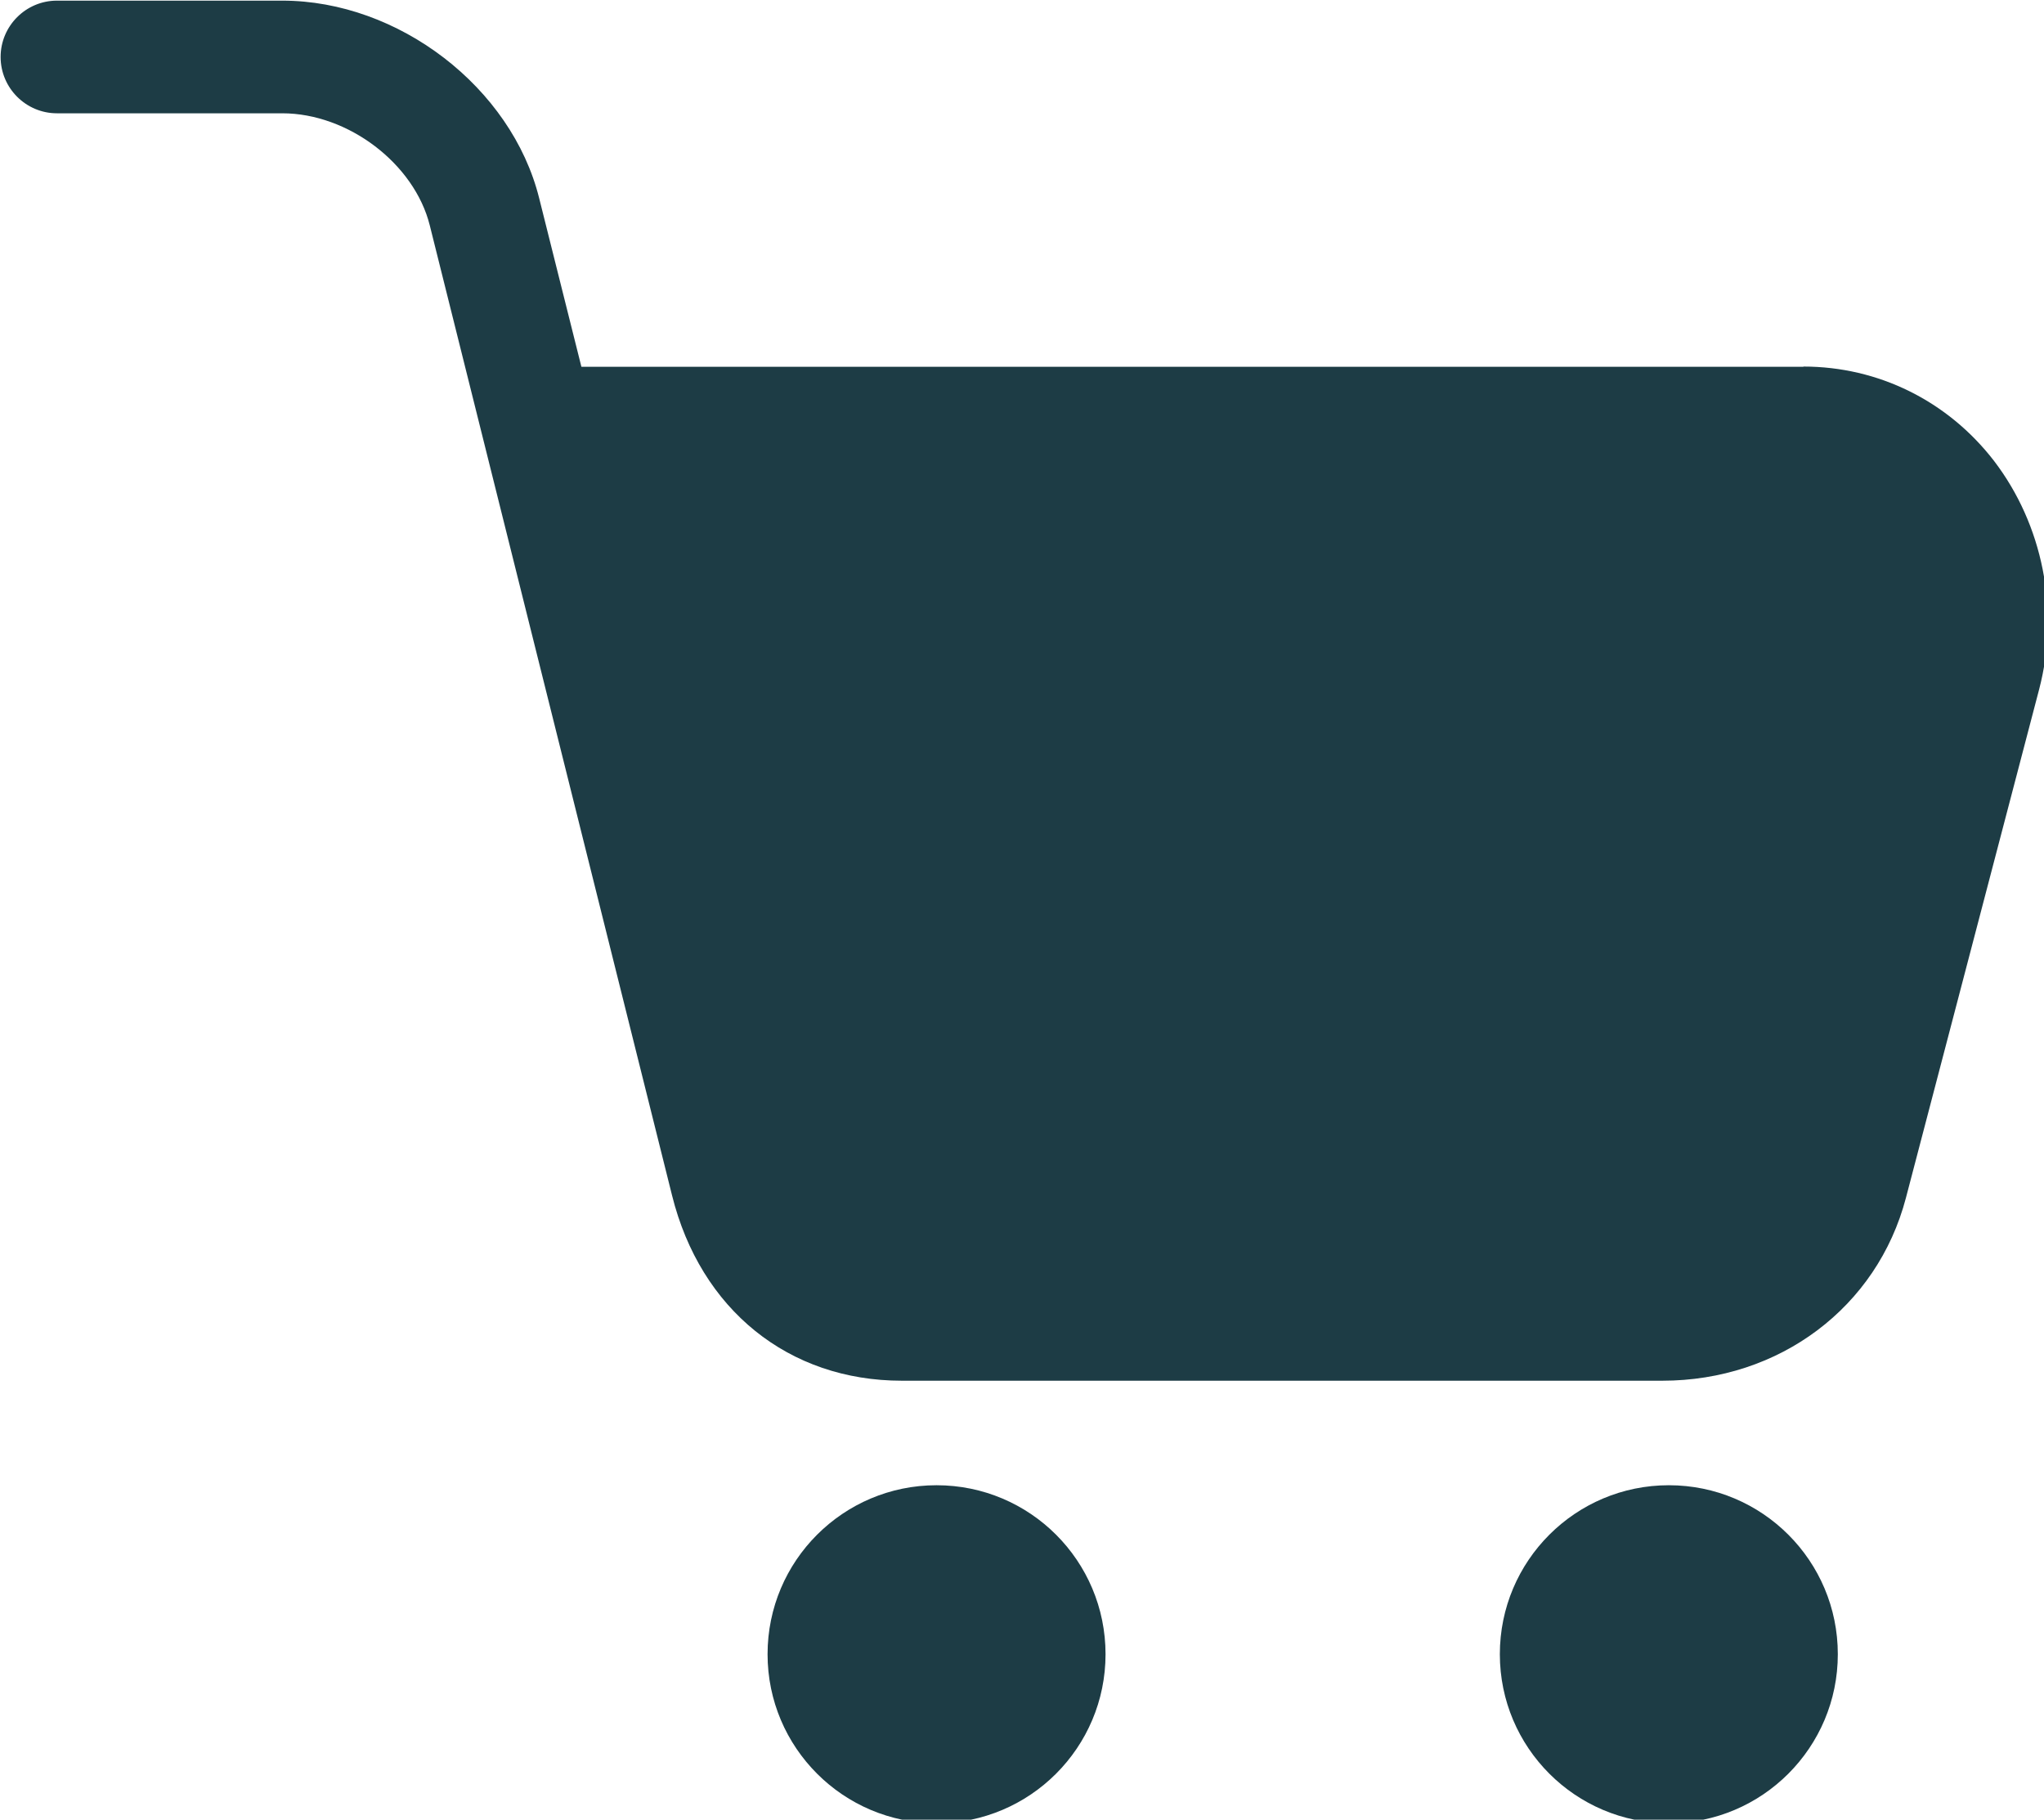 <?xml version="1.0" encoding="UTF-8" standalone="no"?>
<!-- Created with Inkscape (http://www.inkscape.org/) -->

<svg
   width="19.232mm"
   height="17.121mm"
   viewBox="0 0 19.232 17.121"
   version="1.1"
   id="svg1"
   xmlns="http://www.w3.org/2000/svg"
   xmlns:svg="http://www.w3.org/2000/svg">
  <defs
     id="defs1" />
  <g
     id="layer1"
     transform="translate(-95.515,-139.965)">
    <g
       id="g4"
       style="fill:#1d3c45;fill-opacity:1"
       transform="matrix(0.265,0,0,0.265,91.814,135.731)">
      <path
         d="M 78,29 H 34.609 l -1.5,-5.988 C 32.129,19.082 28.121,16 23.988,16 h -8 c -1.102,0 -2,0.898 -2,2 0,1.102 0.898,2 2,2 h 8 c 2.34,0 4.691,1.789 5.238,3.981 l 8.602,34.441 c 1.012,4.059 4.141,6.578 8.16,6.578 h 27 c 4.16,0 7.629,-2.609 8.648,-6.488 l 4.731,-18.059 c 0.738,-2.82 0.129,-5.852 -1.609,-8.121 -1.641,-2.121 -4.102,-3.34 -6.762,-3.34 z"
         id="path1"
         style="fill:#1d3c45;fill-opacity:1" />
      <path
         d="m 53.219,74.711 c 0,3.312 -2.684,6 -6,6 -3.312,0 -6,-2.688 -6,-6 0,-3.316 2.688,-6 6,-6 3.316,0 6,2.684 6,6"
         id="path2"
         style="fill:#1d3c45;fill-opacity:1" />
      <path
         d="m 79.219,74.711 c 0,3.312 -2.684,6 -6,6 -3.312,0 -6,-2.688 -6,-6 0,-3.316 2.688,-6 6,-6 3.316,0 6,2.684 6,6"
         id="path3"
         style="fill:#1d3c45;fill-opacity:1" />
    </g>
  </g>
</svg>
